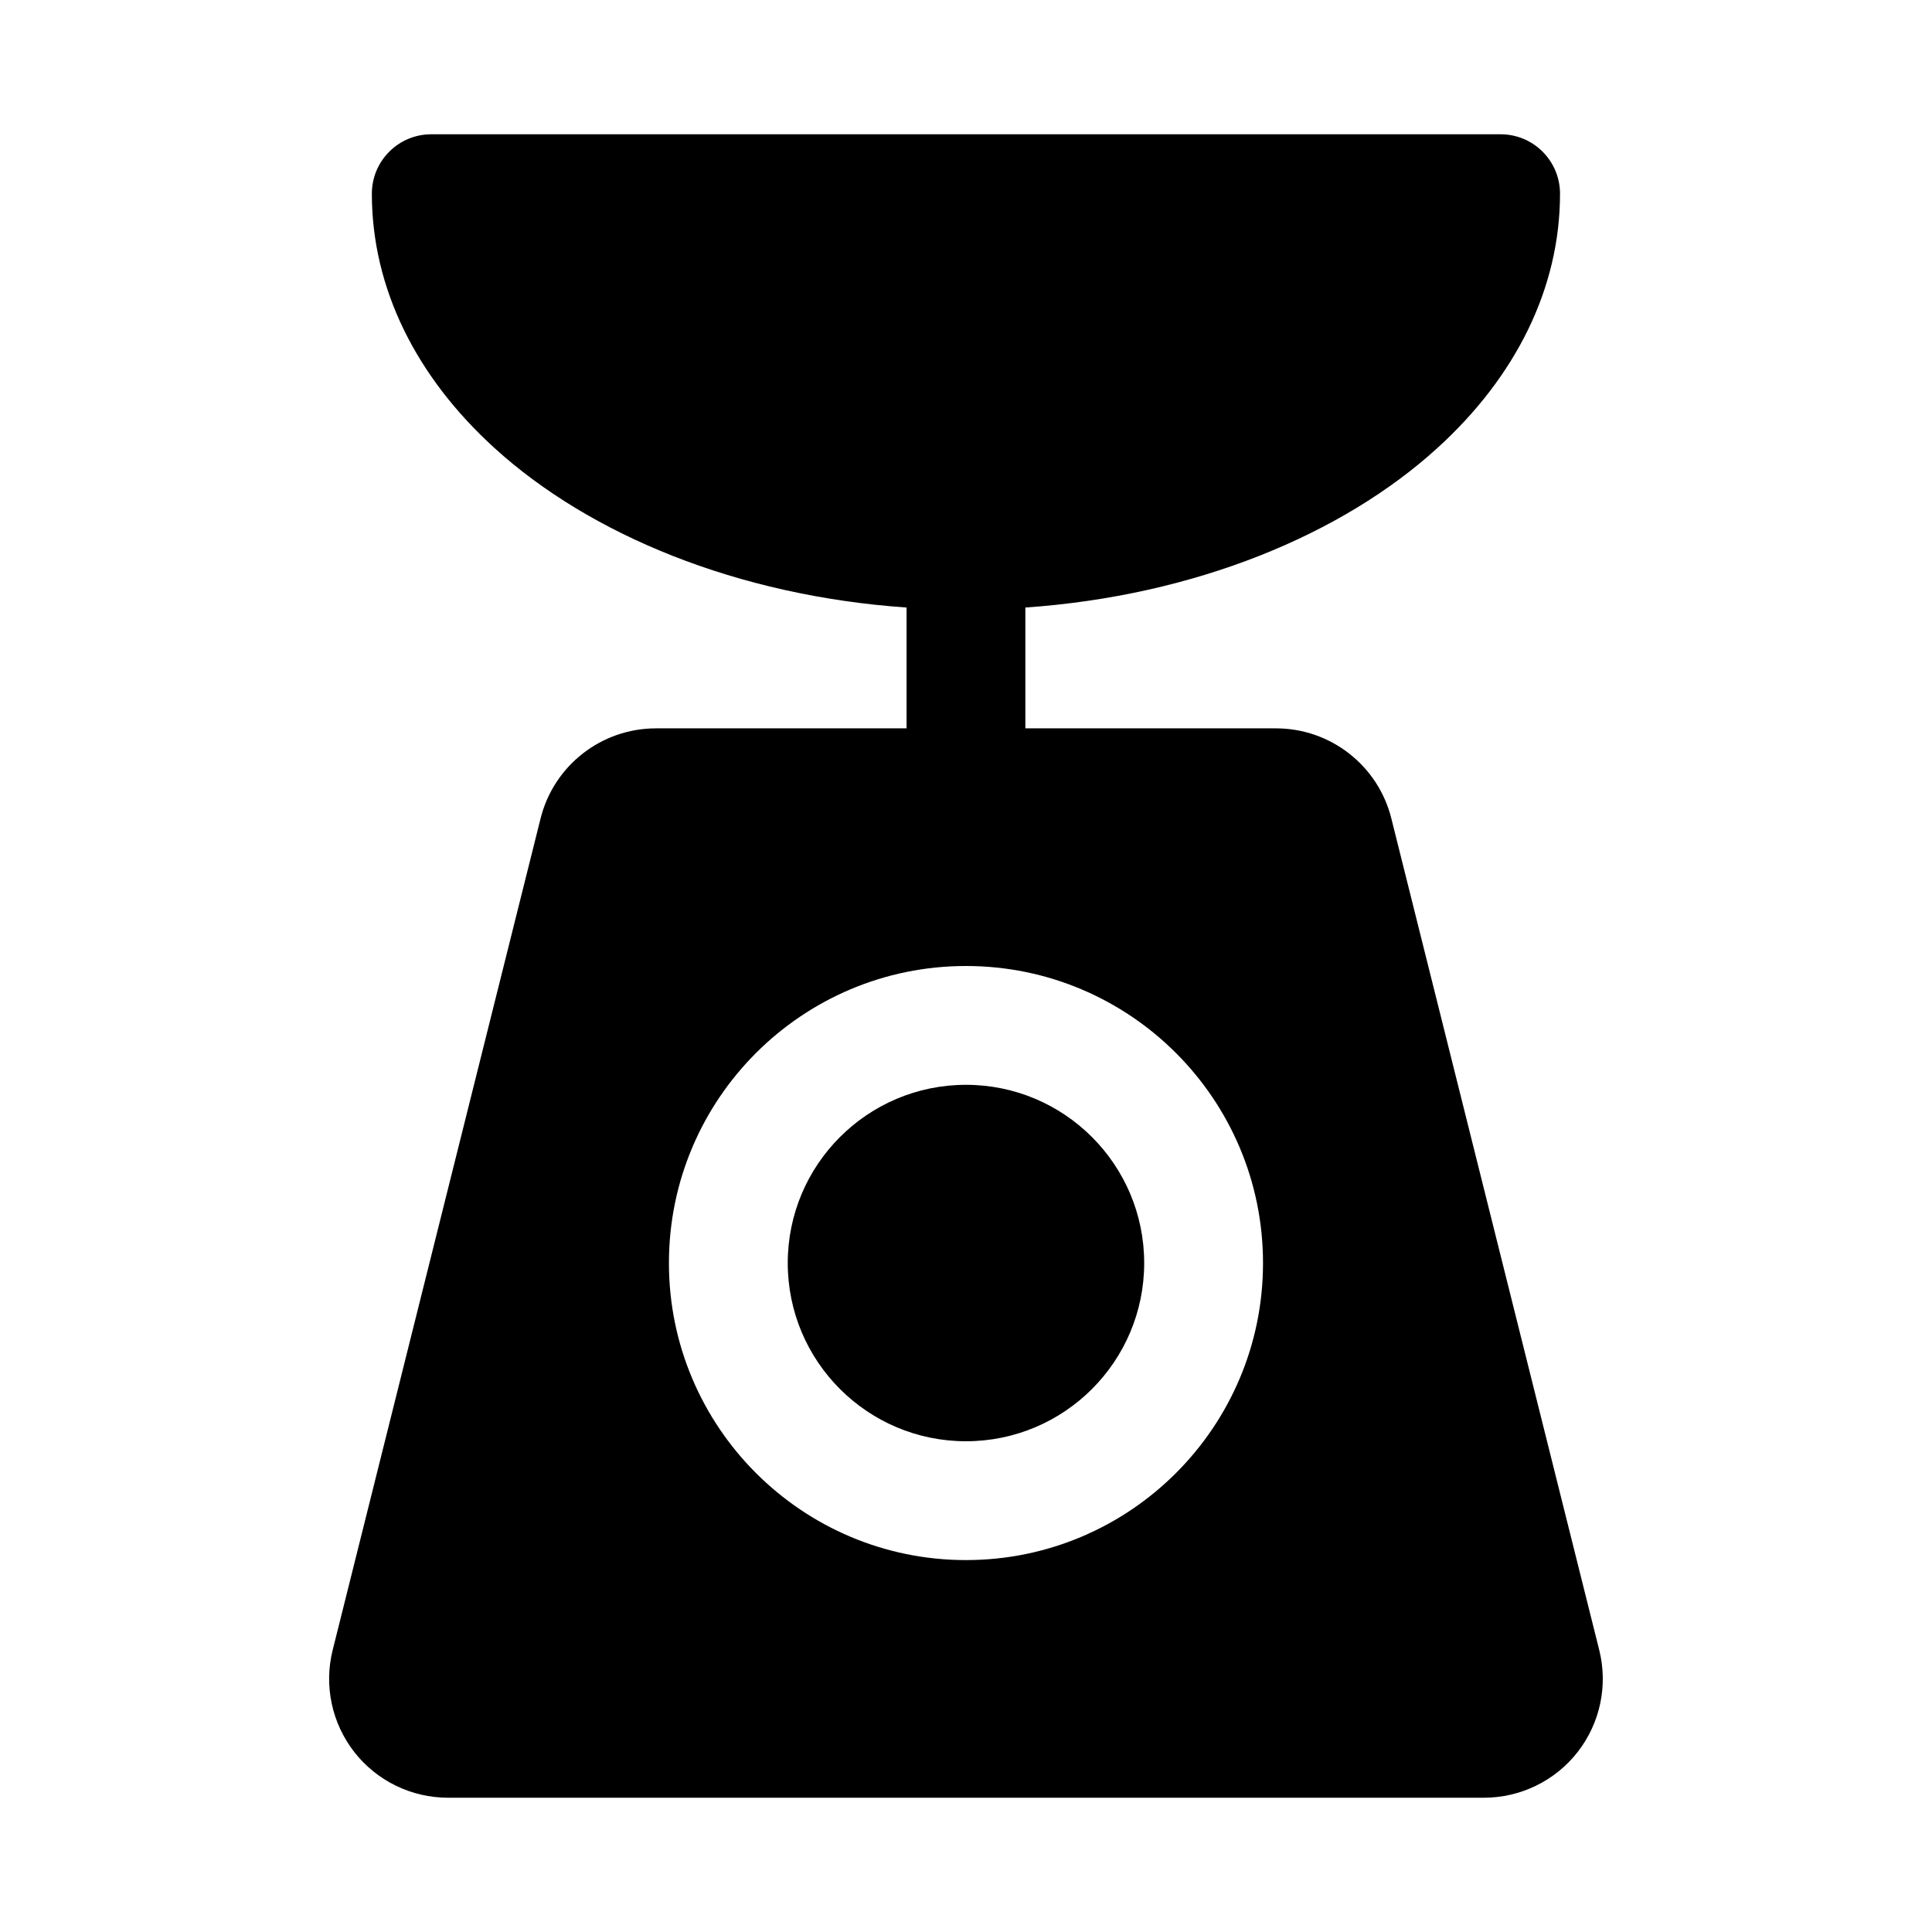 <?xml version="1.0" encoding="UTF-8"?>
<!-- Uploaded to: SVG Repo, www.svgrepo.com, Generator: SVG Repo Mixer Tools -->
<svg fill="#000000" width="800px" height="800px" version="1.1" viewBox="144 144 512 512" xmlns="http://www.w3.org/2000/svg">
 <path d="m384.25 305v32.023h-66.426c-14.453 0-27.047 9.84-30.559 23.852l-55.105 220.42c-2.348 9.398-0.234 19.363 5.731 27.016 5.969 7.637 15.129 12.105 24.828 12.105h274.54c9.699 0 18.863-4.473 24.828-12.105 5.969-7.652 8.078-17.617 5.731-27.016l-55.105-220.42c-3.512-14.012-16.105-23.852-30.559-23.852h-66.426v-32.023c44.809-3.102 83.898-19.254 109.18-42.258 20.719-18.828 32.512-42.289 32.512-67.414 0-8.691-7.055-15.742-15.742-15.742h-283.39c-8.691 0-15.742 7.055-15.742 15.742 0 25.129 11.793 48.586 32.512 67.414 25.285 23.004 64.379 39.156 109.18 42.258zm15.742 95c-43.453 0-78.719 35.266-78.719 78.719s35.266 78.719 78.719 78.719 78.719-35.266 78.719-78.719-35.266-78.719-78.719-78.719zm0 31.488c26.07 0 47.23 21.16 47.23 47.23s-21.16 47.23-47.23 47.23c-26.07 0-47.23-21.16-47.23-47.23s21.16-47.23 47.23-47.23z" fill-rule="evenodd"/>
</svg>